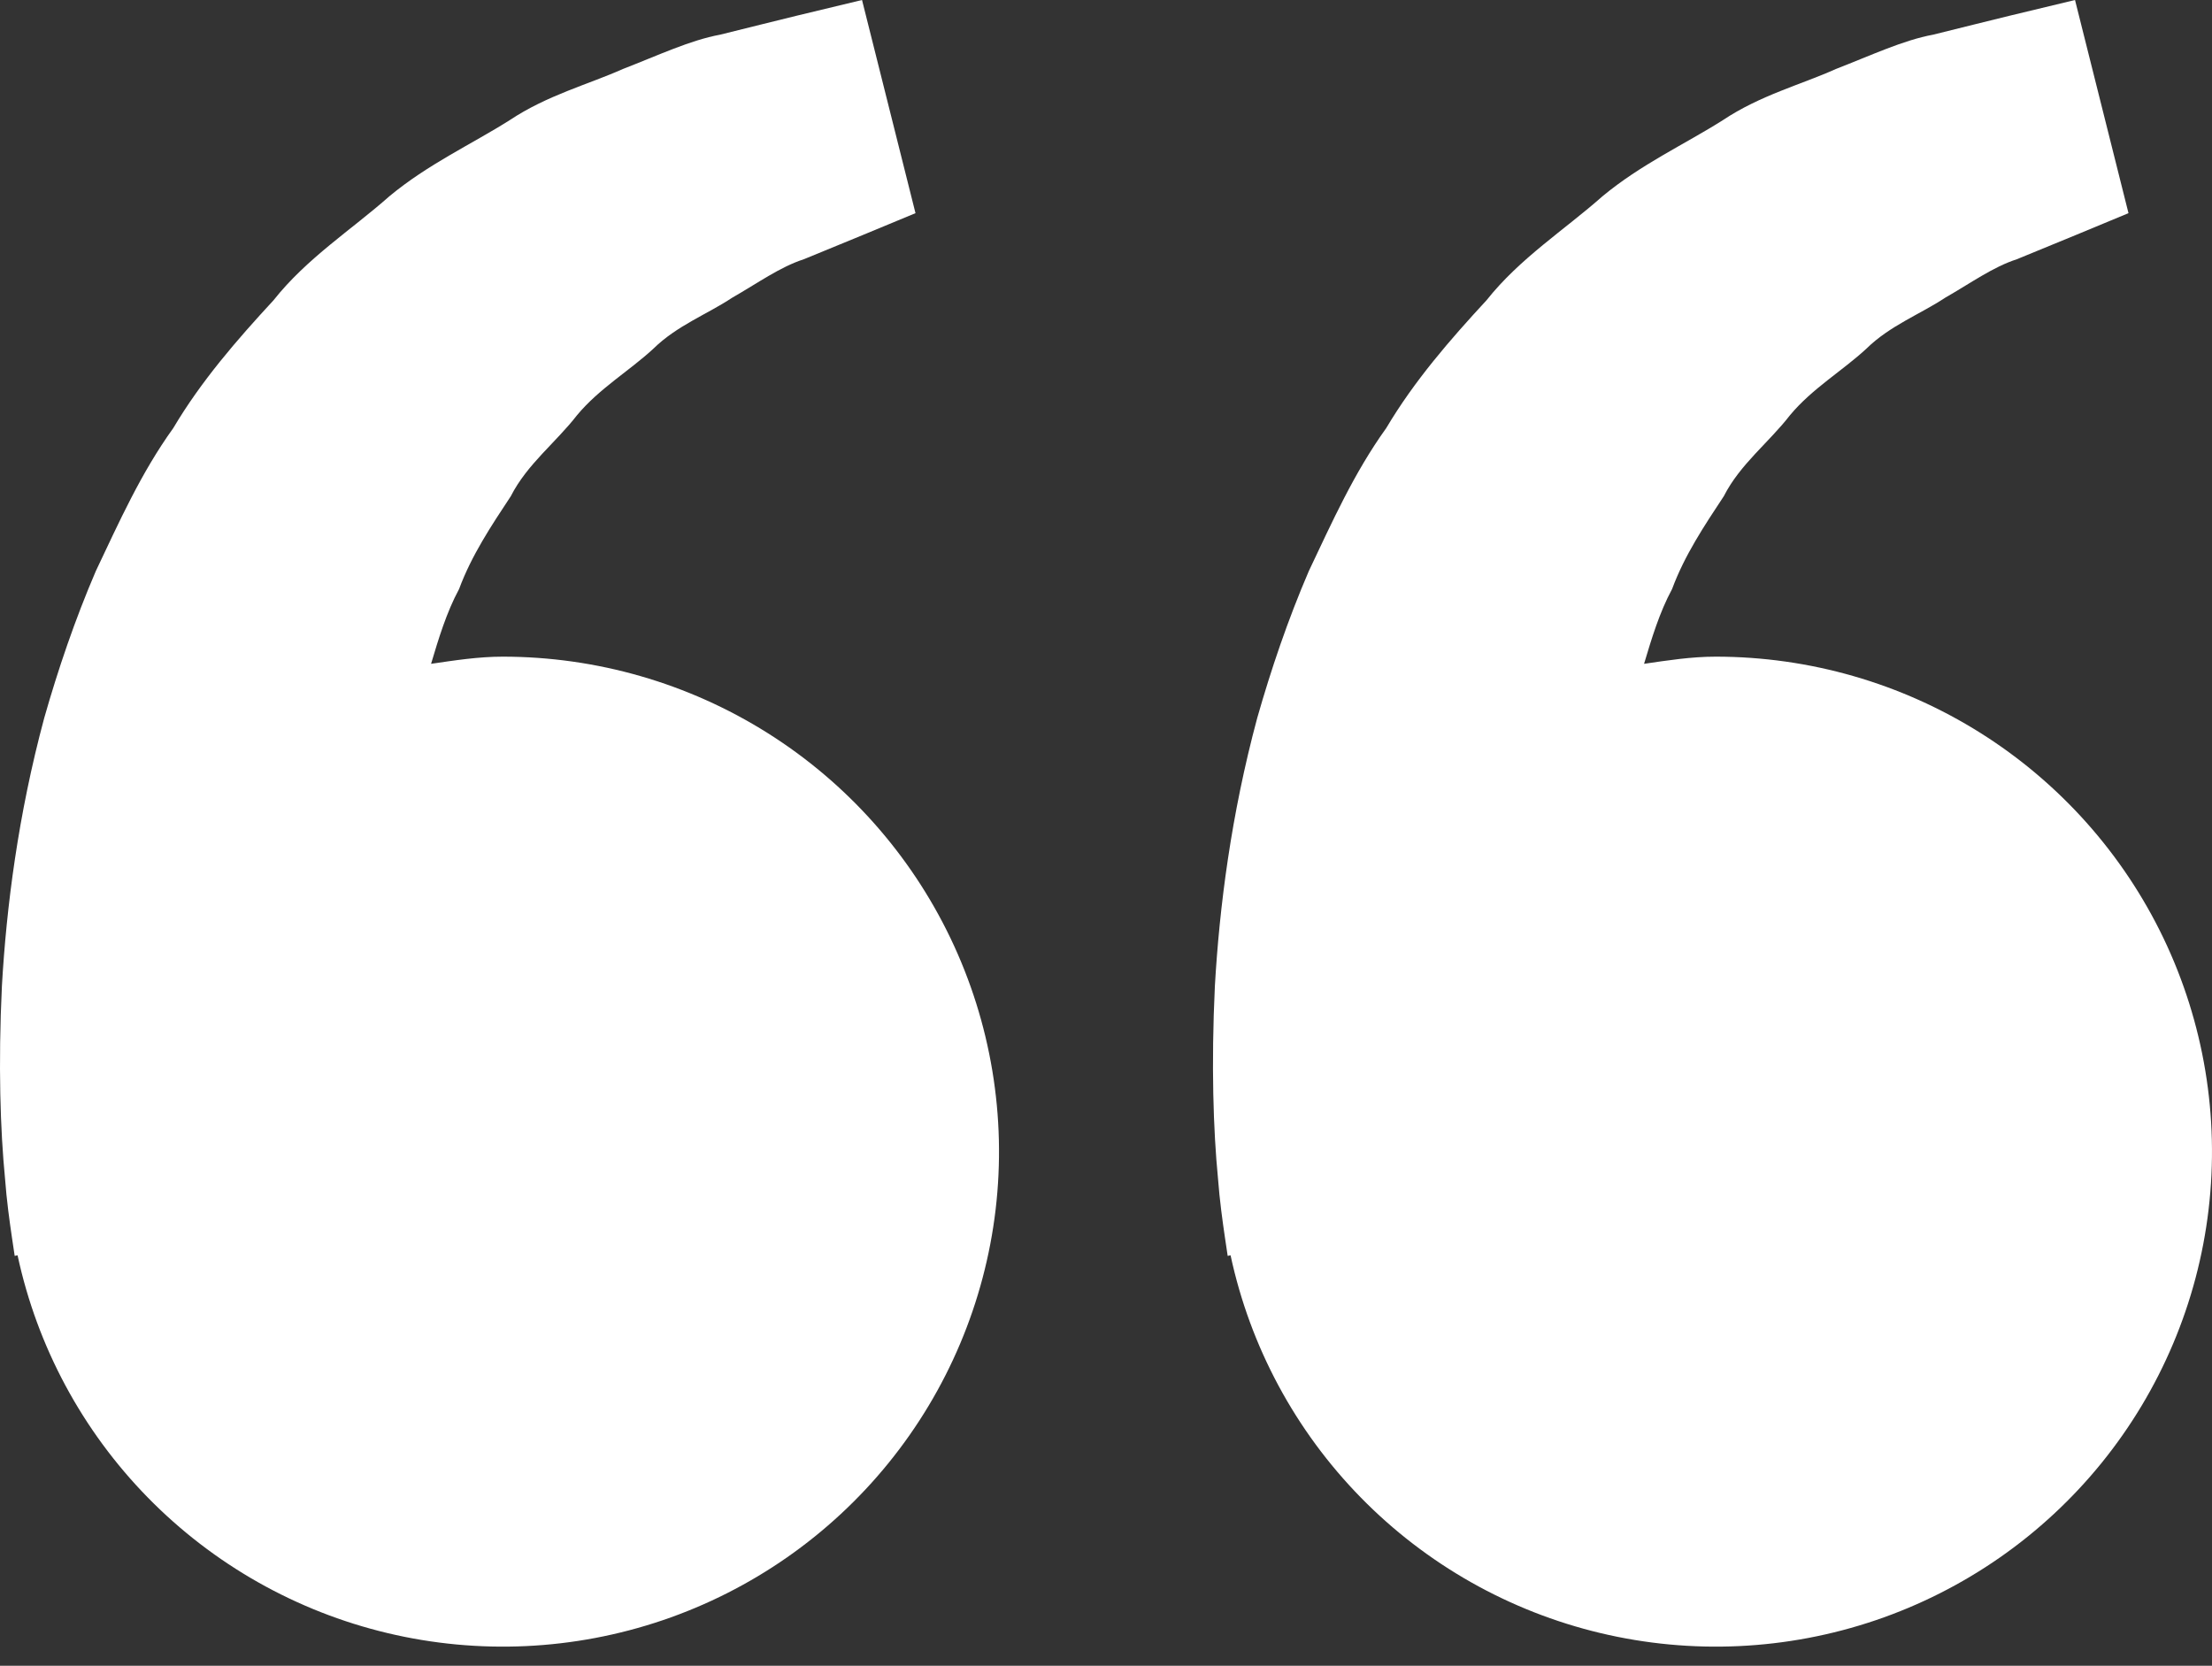 <svg width="81" height="61" viewBox="0 0 81 61" fill="none" xmlns="http://www.w3.org/2000/svg">
<rect x="0" y="0" width="81" height="61" fill="#333333" stroke="none"/>
<path d="M18.41 24.047C17.51 24.047 16.645 24.184 15.785 24.309C16.064 23.375 16.351 22.424 16.811 21.57C17.271 20.33 17.99 19.254 18.705 18.171C19.302 16.998 20.356 16.205 21.132 15.202C21.943 14.227 23.05 13.579 23.926 12.769C24.786 11.923 25.913 11.5 26.809 10.904C27.746 10.368 28.562 9.776 29.434 9.494L31.61 8.6L33.524 7.806L31.566 0L29.155 0.58C28.384 0.773 27.443 0.999 26.373 1.269C25.279 1.47 24.112 2.022 22.811 2.526C21.527 3.098 20.041 3.484 18.66 4.403C17.271 5.281 15.668 6.014 14.255 7.19C12.886 8.403 11.235 9.454 10.015 10.997C8.683 12.439 7.366 13.953 6.345 15.677C5.161 17.321 4.358 19.125 3.51 20.91C2.743 22.694 2.125 24.519 1.62 26.291C0.663 29.844 0.235 33.219 0.07 36.108C-0.068 39 0.013 41.404 0.183 43.145C0.243 43.966 0.356 44.764 0.437 45.316L0.538 45.992L0.643 45.968C1.361 49.315 3.014 52.39 5.412 54.839C7.809 57.287 10.852 59.009 14.189 59.804C17.526 60.599 21.02 60.436 24.268 59.333C27.516 58.23 30.384 56.232 32.541 53.57C34.699 50.909 36.056 47.693 36.458 44.294C36.859 40.895 36.287 37.452 34.809 34.363C33.331 31.275 31.006 28.667 28.104 26.841C25.202 25.016 21.841 24.047 18.41 24.047ZM62.828 24.047C61.927 24.047 61.063 24.184 60.203 24.309C60.482 23.375 60.769 22.424 61.229 21.57C61.689 20.33 62.408 19.254 63.123 18.171C63.72 16.998 64.774 16.205 65.549 15.202C66.361 14.227 67.468 13.579 68.344 12.769C69.204 11.923 70.33 11.5 71.227 10.904C72.164 10.368 72.979 9.776 73.852 9.494L76.028 8.6L77.942 7.806L75.984 0L73.573 0.58C72.802 0.773 71.861 0.999 70.791 1.269C69.697 1.47 68.529 2.022 67.229 2.526C65.949 3.102 64.459 3.484 63.078 4.407C61.689 5.285 60.086 6.018 58.673 7.194C57.304 8.407 55.652 9.458 54.433 10.997C53.1 12.439 51.784 13.953 50.762 15.677C49.579 17.321 48.776 19.125 47.928 20.91C47.16 22.694 46.543 24.519 46.038 26.291C45.081 29.844 44.653 33.219 44.487 36.108C44.35 39 44.431 41.404 44.6 43.145C44.661 43.966 44.774 44.764 44.855 45.316L44.956 45.992L45.061 45.968C45.779 49.315 47.432 52.39 49.83 54.839C52.227 57.287 55.27 59.009 58.607 59.804C61.944 60.599 65.438 60.436 68.686 59.333C71.934 58.23 74.802 56.232 76.959 53.57C79.116 50.909 80.474 47.693 80.875 44.294C81.276 40.895 80.705 37.452 79.227 34.363C77.748 31.275 75.424 28.667 72.522 26.841C69.62 25.016 66.259 24.047 62.828 24.047Z" fill="white"/>
</svg>
